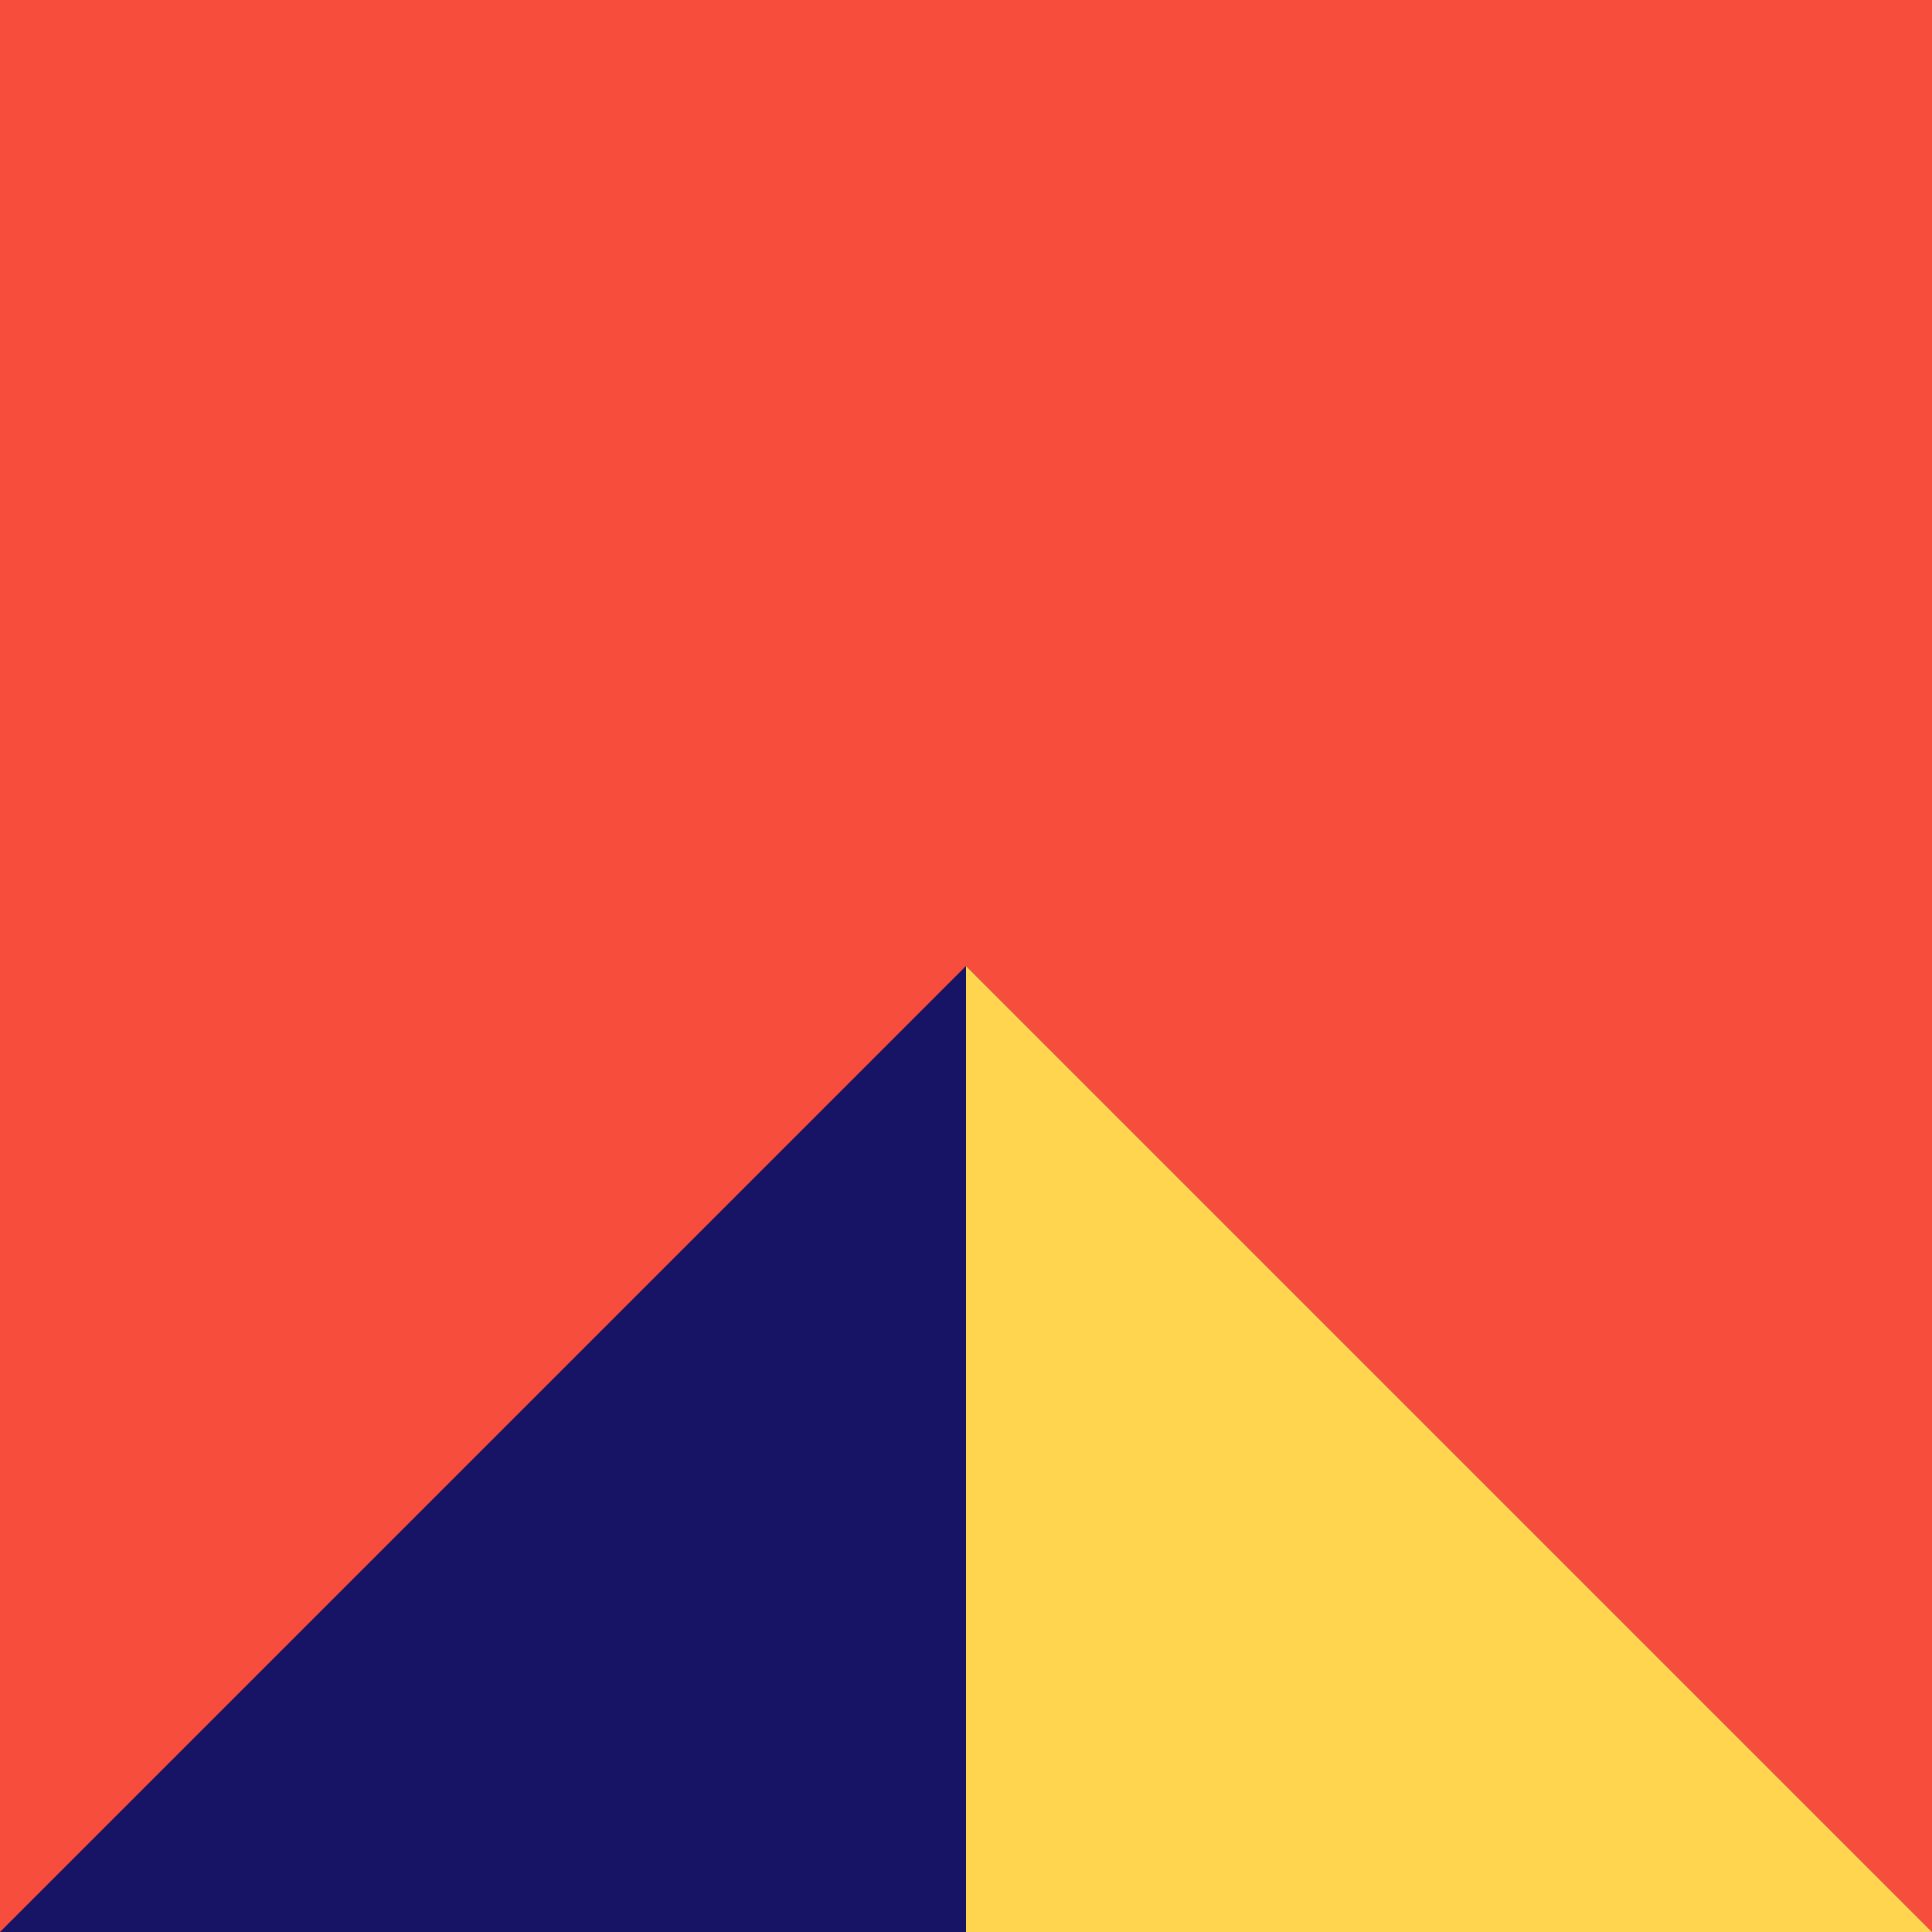 <svg xmlns="http://www.w3.org/2000/svg" id="exp-ico5" width="80" height="80" viewBox="0 0 80 80"><rect id="Rectangle_21662" data-name="Rectangle 21662" width="80" height="80" fill="#f74d3c"></rect><path id="Path_39930" data-name="Path 39930" d="M0,129.925H80l-40-40Z" transform="translate(0 -49.925)" fill="#171365"></path><path id="Path_39931" data-name="Path 39931" d="M89.925,129.925h40l-40-40Z" transform="translate(-49.925 -49.925)" fill="#ffd550"></path></svg>